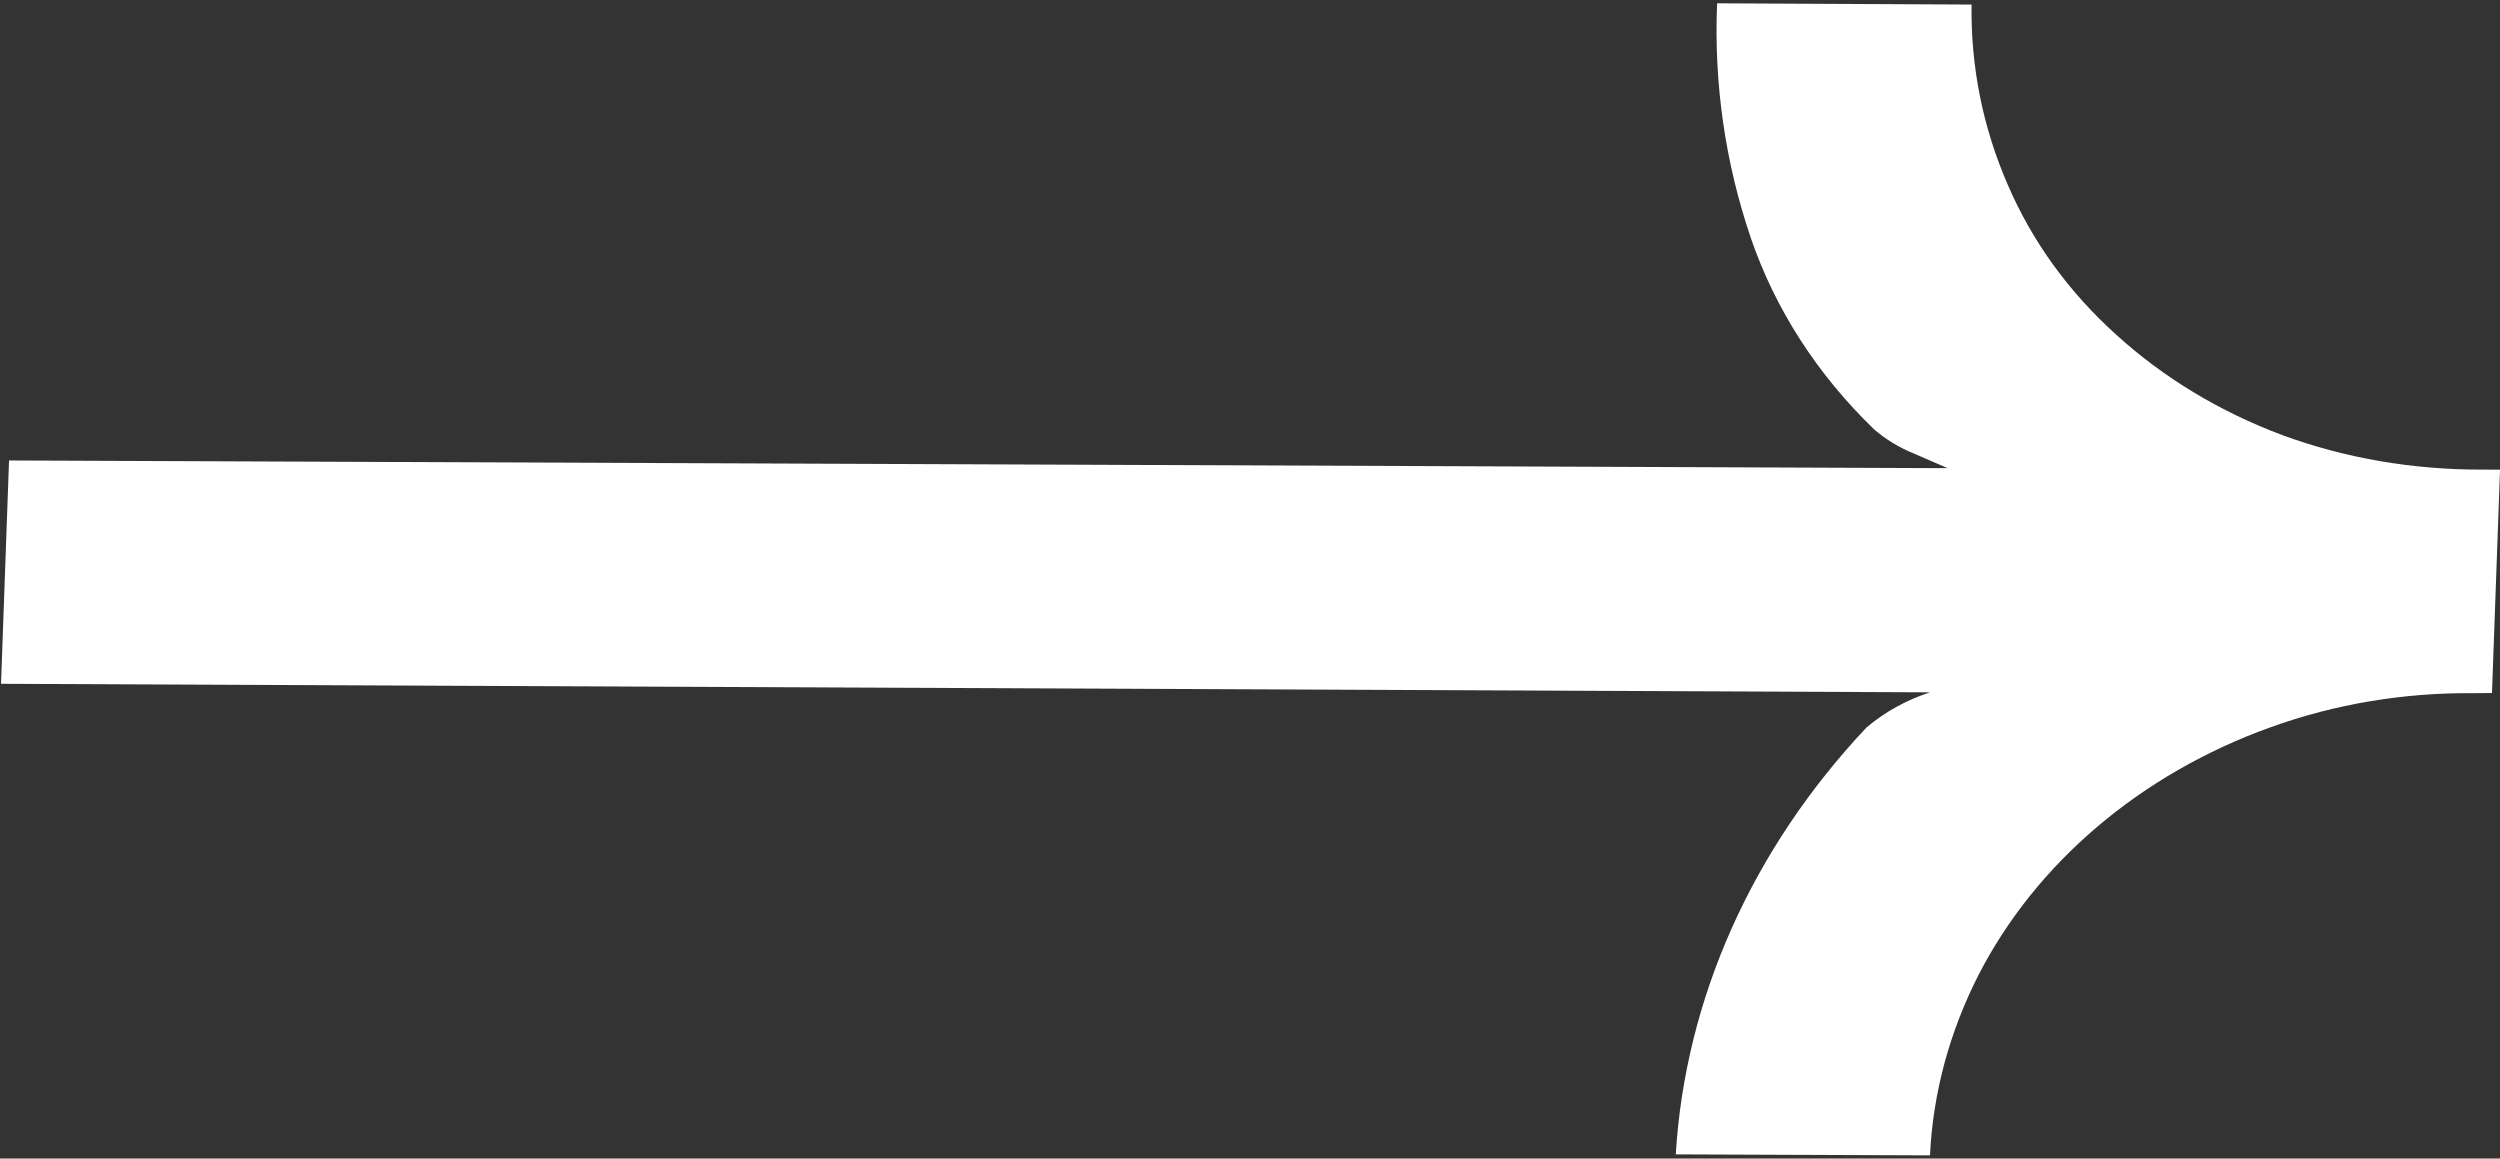 <svg width="123" height="57" viewBox="0 0 123 57" fill="none" xmlns="http://www.w3.org/2000/svg">
<rect x="0" y="0" width="123" height="57" fill="#333333" stroke="none"/>
<path d="M0.051 33.643L0.445 22.655L95.824 23.034L94.184 22.322C93.441 22.026 92.765 21.611 92.19 21.11C89.409 18.419 87.349 15.222 86.15 11.735C84.874 7.998 84.319 4.09 84.481 0.163L97.001 0.224C96.956 3.272 97.555 6.28 98.789 9.105C99.976 11.865 101.777 14.357 104.109 16.46C106.429 18.574 109.208 20.255 112.29 21.407C115.384 22.547 118.732 23.114 122.113 23.105L123.001 23.109L122.606 34.097L121.73 34.104C118.301 34.069 114.889 34.63 111.69 35.789C105.318 38.085 100.169 42.459 97.337 47.98C95.907 50.795 95.099 53.797 94.956 56.844L82.448 56.795C82.912 49.138 86.203 41.774 91.827 35.797C92.73 35.03 93.799 34.438 94.959 34.063L0.051 33.643Z" fill="white"/>
</svg>
